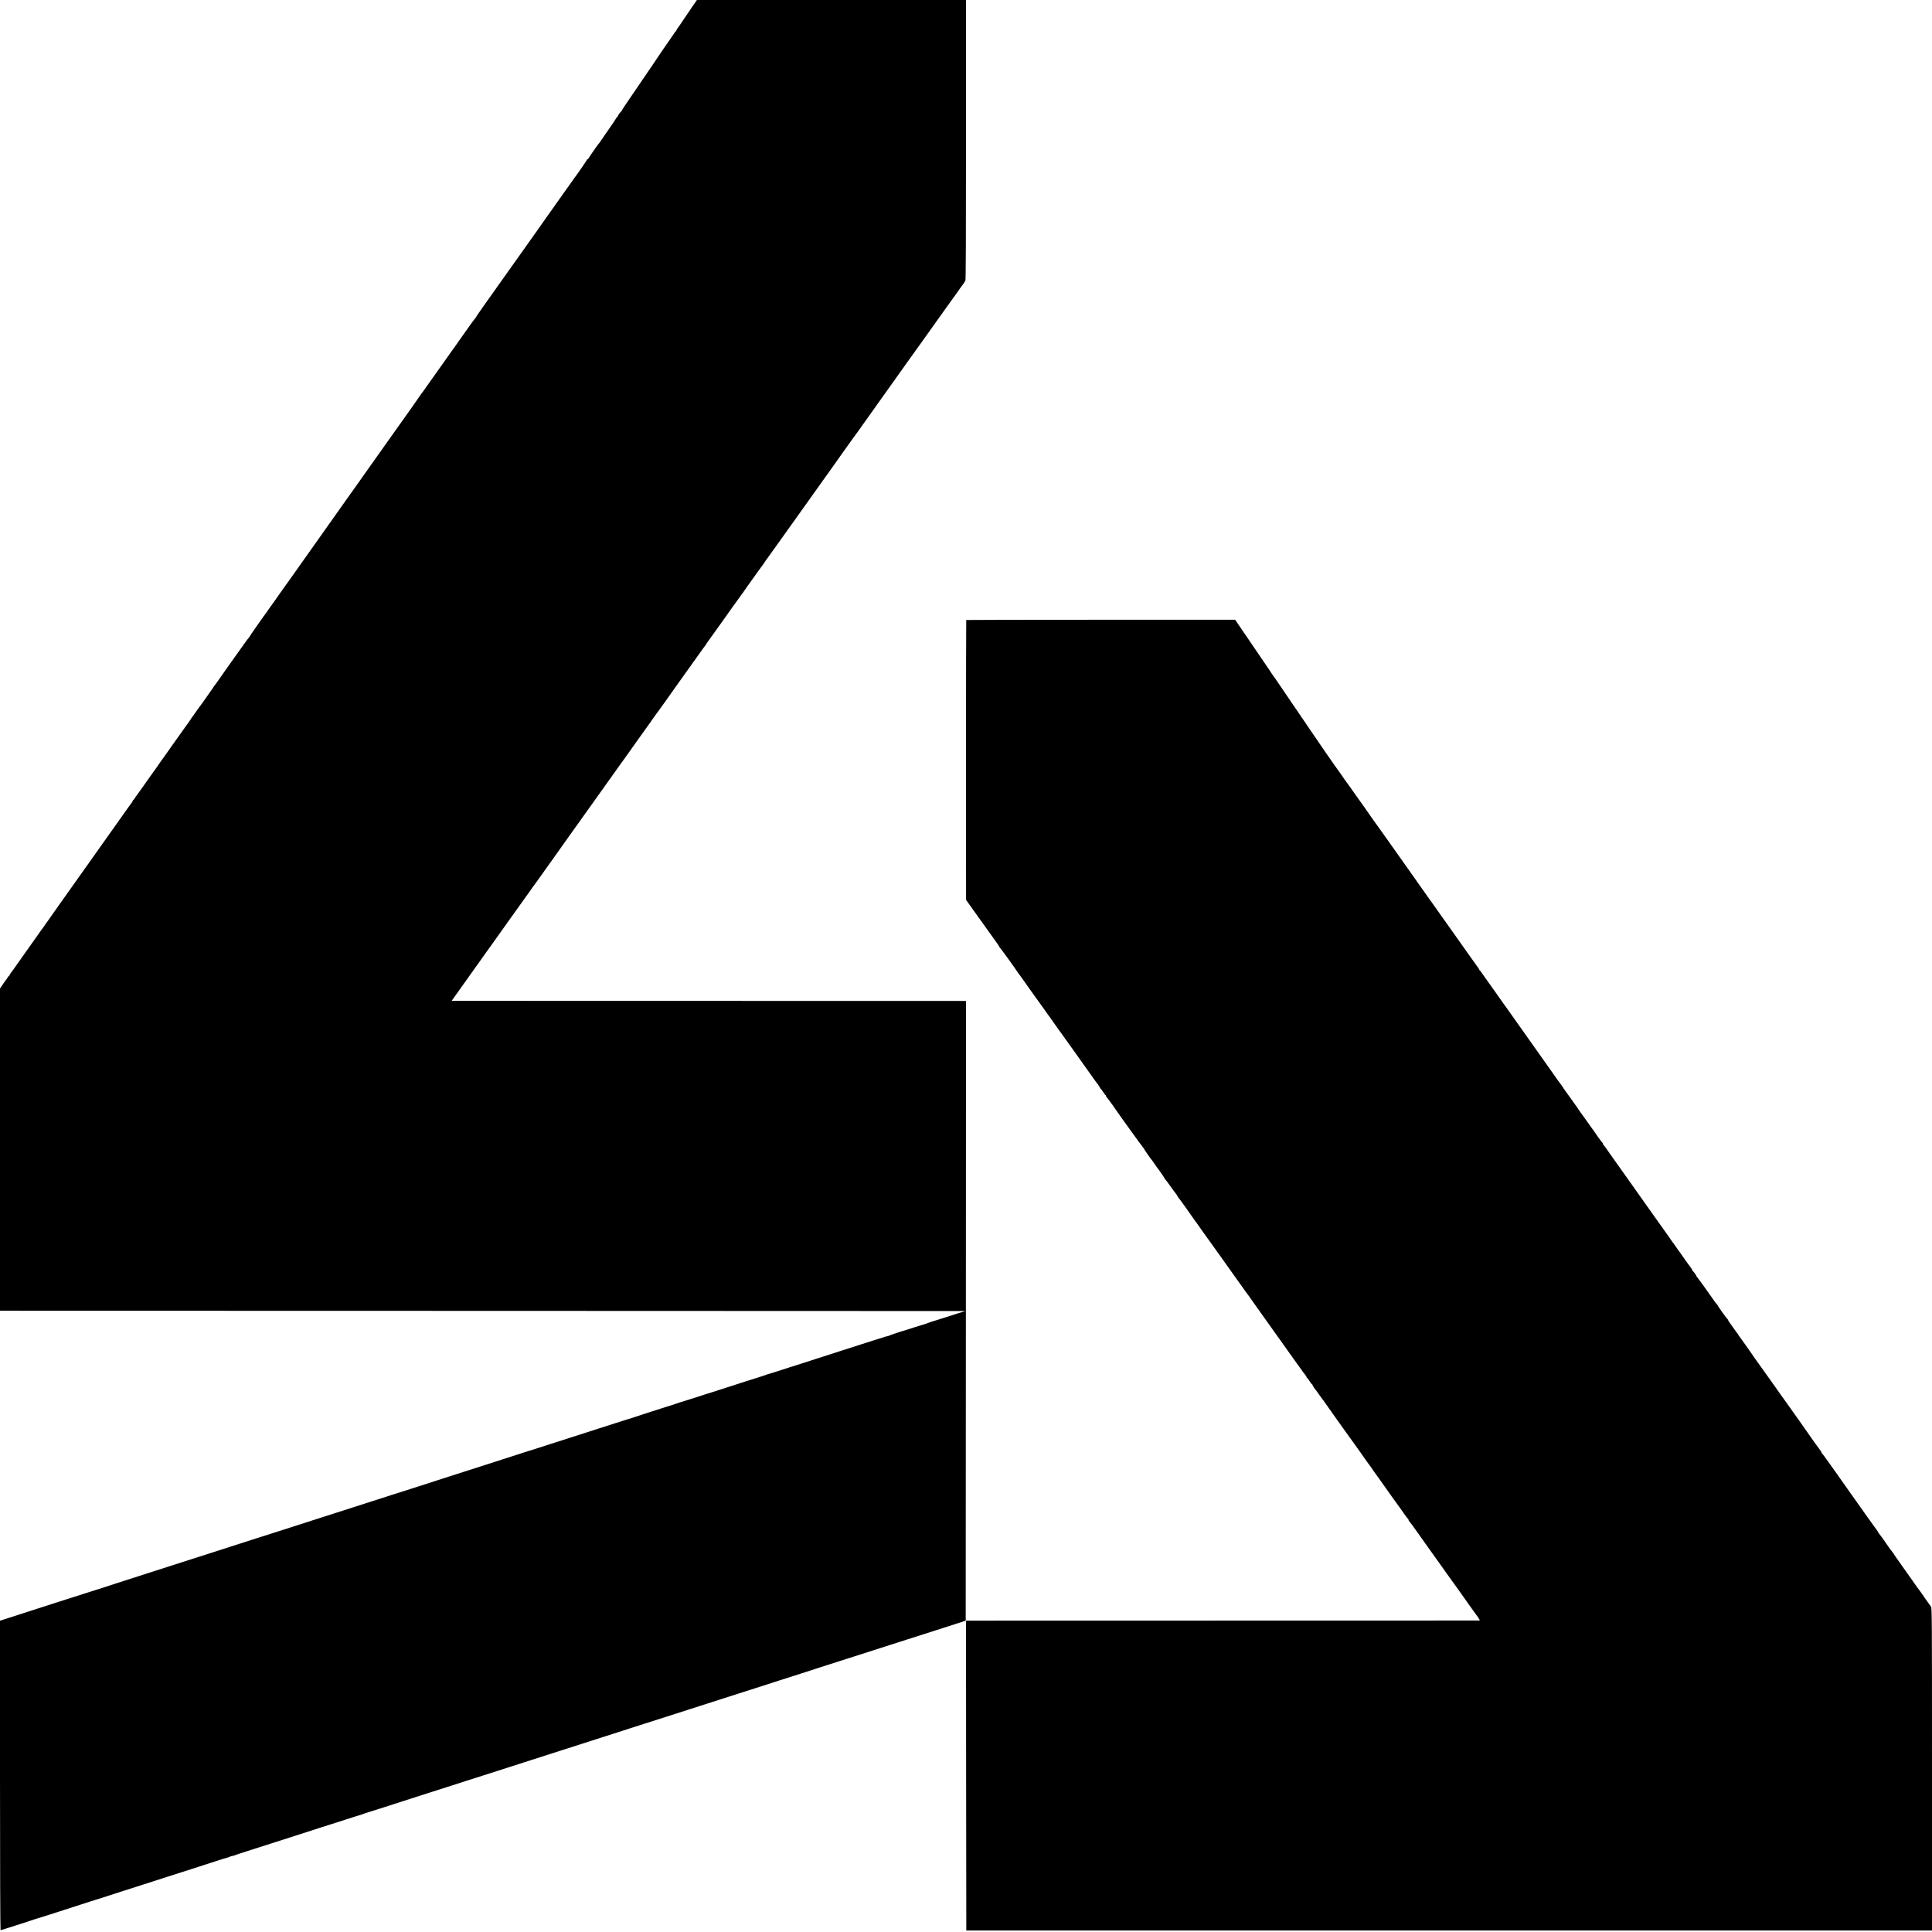 <?xml version="1.0" standalone="no"?>
<!DOCTYPE svg PUBLIC "-//W3C//DTD SVG 20010904//EN"
 "http://www.w3.org/TR/2001/REC-SVG-20010904/DTD/svg10.dtd">
<svg version="1.0" xmlns="http://www.w3.org/2000/svg"
 width="3200pt" height="3200pt" viewBox="0 0 3200 3200"
 preserveAspectRatio="xMidYMid meet">
<g transform="translate(0,3200) scale(0.1,-0.1)"
fill="#000000" stroke="none">
<path d="M11469 31893 c-114 -168 -188 -276 -201 -297 -7 -10 -25 -36 -40 -57
-16 -21 -28 -43 -28 -49 0 -5 -3 -10 -7 -10 -5 0 -21 -21 -38 -48 -16 -26 -32
-49 -35 -52 -3 -3 -23 -32 -45 -65 -22 -33 -42 -62 -45 -65 -3 -3 -36 -52 -75
-109 -38 -57 -77 -114 -85 -126 -8 -13 -36 -53 -61 -91 -72 -106 -259 -380
-390 -572 -66 -95 -119 -176 -119 -181 0 -5 -3 -11 -7 -13 -13 -5 -63 -76 -63
-87 0 -6 -3 -11 -8 -11 -4 0 -12 -9 -17 -19 -6 -11 -39 -62 -74 -113 -35 -51
-89 -129 -120 -173 -30 -44 -64 -93 -75 -110 -12 -16 -24 -32 -27 -35 -10 -9
-144 -201 -157 -226 -7 -13 -17 -24 -23 -24 -5 0 -9 -4 -9 -9 0 -8 -168 -251
-197 -286 -5 -5 -83 -116 -174 -245 -91 -129 -226 -320 -300 -423 -74 -104
-138 -196 -144 -205 -5 -9 -12 -19 -15 -22 -3 -3 -21 -27 -40 -55 -19 -27 -38
-54 -42 -60 -5 -5 -35 -48 -68 -95 -32 -47 -63 -89 -67 -95 -5 -5 -106 -147
-224 -315 -233 -330 -236 -334 -435 -613 -74 -104 -134 -192 -134 -197 0 -5
-4 -10 -8 -12 -7 -3 -85 -109 -187 -256 -17 -24 -51 -73 -78 -110 -26 -37 -66
-94 -88 -126 -23 -33 -46 -65 -51 -70 -5 -6 -95 -132 -199 -281 -104 -148
-195 -277 -202 -285 -7 -9 -28 -38 -46 -65 -19 -28 -38 -52 -41 -55 -4 -3 -9
-10 -11 -16 -2 -5 -74 -108 -159 -228 -172 -241 -294 -413 -310 -436 -20 -30
-159 -226 -188 -265 -16 -22 -98 -138 -183 -258 -85 -120 -171 -242 -191 -270
-20 -29 -46 -65 -58 -82 -11 -16 -44 -63 -73 -102 -29 -40 -117 -165 -197
-278 -126 -179 -311 -440 -354 -500 -8 -11 -105 -148 -216 -305 -111 -157
-208 -294 -216 -305 -8 -11 -53 -74 -100 -140 -46 -66 -90 -127 -97 -136 -7
-8 -36 -51 -66 -95 -30 -43 -57 -81 -60 -84 -4 -3 -20 -25 -36 -50 -17 -25
-33 -49 -38 -55 -56 -74 -297 -418 -297 -425 0 -4 -4 -10 -8 -12 -4 -1 -40
-49 -80 -106 -40 -57 -77 -109 -82 -115 -6 -7 -41 -57 -80 -112 -38 -55 -73
-104 -78 -110 -4 -5 -30 -41 -57 -80 -138 -198 -188 -269 -196 -275 -3 -3 -8
-10 -10 -15 -4 -11 -249 -357 -258 -365 -3 -3 -24 -32 -46 -65 -22 -33 -46
-66 -53 -73 -6 -8 -17 -23 -23 -35 -7 -11 -16 -26 -21 -31 -5 -6 -75 -103
-154 -216 -80 -113 -152 -214 -160 -225 -7 -11 -46 -65 -84 -120 -39 -55 -76
-107 -83 -115 -6 -8 -25 -35 -41 -60 -16 -24 -33 -49 -38 -54 -5 -6 -36 -49
-69 -96 -32 -47 -62 -89 -67 -95 -4 -5 -45 -64 -92 -130 -46 -66 -87 -122 -90
-125 -4 -3 -15 -20 -25 -37 -11 -18 -23 -33 -27 -33 -4 0 -8 -5 -8 -10 0 -6
-5 -16 -10 -23 -9 -10 -159 -221 -290 -407 -18 -25 -117 -164 -220 -310 -229
-323 -224 -315 -388 -547 -73 -103 -219 -310 -325 -458 -106 -149 -205 -291
-222 -315 -16 -25 -32 -47 -35 -50 -4 -3 -26 -34 -51 -70 -24 -36 -48 -70 -54
-77 -5 -6 -25 -33 -43 -60 -45 -65 -180 -256 -190 -268 -4 -5 -34 -48 -67 -95
-59 -86 -116 -165 -135 -187 -5 -7 -10 -17 -10 -23 0 -5 -4 -10 -8 -10 -4 0
-16 -15 -27 -32 -10 -18 -21 -35 -25 -38 -4 -3 -28 -36 -53 -74 l-47 -68 0
-2669 0 -2669 7995 -2 7996 -3 -118 -36 c-65 -21 -190 -60 -278 -89 -88 -28
-167 -53 -176 -55 -8 -2 -33 -11 -55 -20 -21 -9 -40 -16 -42 -15 -1 1 -75 -22
-165 -51 -89 -29 -166 -54 -172 -55 -36 -8 -240 -76 -258 -86 -12 -6 -24 -11
-27 -10 -7 2 -23 -3 -180 -53 -74 -24 -184 -59 -245 -78 -60 -19 -231 -74
-380 -122 -384 -123 -408 -131 -525 -169 -58 -18 -193 -62 -300 -96 -107 -34
-222 -71 -255 -82 -33 -11 -69 -22 -80 -24 -11 -2 -29 -8 -40 -13 -11 -5 -87
-30 -170 -56 -82 -26 -168 -53 -190 -60 -22 -8 -161 -53 -310 -100 -148 -48
-286 -91 -305 -98 -19 -6 -37 -12 -40 -12 -3 -1 -57 -18 -120 -39 -63 -21
-119 -39 -125 -40 -5 -1 -41 -12 -80 -25 -83 -27 -93 -30 -103 -32 -4 -1 -38
-13 -77 -26 -38 -13 -77 -26 -85 -28 -8 -2 -35 -10 -60 -18 -25 -9 -139 -45
-255 -82 -115 -37 -228 -73 -250 -82 -22 -8 -47 -16 -55 -18 -16 -3 -236 -73
-260 -82 -8 -3 -20 -7 -26 -8 -5 -2 -118 -37 -250 -80 -454 -146 -570 -183
-809 -260 -132 -42 -269 -86 -305 -98 -36 -11 -69 -22 -75 -23 -5 -1 -44 -13
-85 -27 -41 -14 -176 -57 -300 -97 -124 -40 -301 -97 -395 -127 -93 -30 -213
-69 -265 -85 -52 -17 -120 -38 -150 -48 -30 -10 -163 -53 -295 -95 -132 -42
-289 -93 -350 -113 -60 -20 -112 -37 -115 -37 -7 -1 -202 -63 -300 -95 -47
-15 -186 -60 -310 -100 -344 -110 -686 -219 -995 -319 -397 -128 -391 -126
-485 -156 -47 -14 -148 -47 -225 -72 -77 -25 -180 -58 -230 -73 -49 -16 -238
-76 -420 -135 -372 -120 -427 -137 -825 -265 -157 -50 -395 -126 -530 -170
-135 -43 -371 -119 -525 -169 -154 -49 -291 -94 -305 -99 -14 -5 -28 -10 -33
-10 -7 -1 -261 -82 -617 -197 -91 -29 -286 -92 -435 -140 -148 -48 -334 -107
-412 -133 l-143 -46 0 -2563 c0 -1441 4 -2563 9 -2563 4 0 48 13 97 29 192 62
349 113 359 115 6 2 17 6 25 9 28 10 155 51 167 53 6 1 80 25 165 52 84 28
254 83 378 122 124 40 259 83 300 97 41 14 82 26 90 28 8 2 56 17 105 33 50
17 191 63 315 102 124 40 293 94 375 120 83 27 182 59 220 71 39 11 77 24 85
27 8 3 17 6 20 7 5 1 107 34 470 150 91 30 257 83 370 120 113 37 216 69 230
71 13 3 30 10 37 16 7 6 13 8 13 4 0 -3 17 1 37 8 21 8 126 43 233 77 107 34
283 90 390 125 107 34 317 101 465 149 149 47 295 94 325 105 30 10 129 41
220 70 91 29 192 61 225 72 59 20 241 77 260 82 6 2 23 8 38 14 16 7 31 12 34
12 3 0 112 34 242 76 421 135 764 246 841 271 41 13 82 26 90 28 8 2 121 38
250 80 129 42 240 78 245 79 13 3 290 91 380 121 39 13 171 56 295 95 124 39
243 78 265 85 22 8 148 48 280 90 132 42 301 96 375 120 429 138 673 216 735
236 39 12 117 37 175 56 58 19 152 50 210 68 58 18 164 52 235 75 72 23 177
57 235 75 58 18 296 95 530 170 234 75 472 152 530 170 58 19 177 57 265 85
88 28 216 69 285 91 69 22 143 46 165 53 22 8 128 42 235 76 107 34 269 86
360 115 91 30 221 72 290 94 214 68 815 261 1455 466 143 46 368 118 500 160
132 42 292 94 355 114 l115 38 3 5131 2 5132 -22 1 c-13 0 -1930 1 -4260 1
l-4238 1 37 51 c111 155 497 697 555 779 25 35 108 152 121 169 6 9 18 25 25
35 7 10 96 135 198 278 102 143 192 269 200 280 7 11 35 49 61 85 27 36 68 95
93 130 24 36 65 93 90 126 25 34 51 70 58 80 13 20 295 416 324 455 18 24 226
318 250 352 21 30 108 151 121 168 7 8 17 23 22 32 8 12 426 599 501 702 8 11
37 52 64 90 27 39 56 79 64 90 8 11 42 58 76 105 33 47 67 94 75 105 7 11 52
74 99 140 47 66 92 129 100 140 22 30 234 327 248 349 7 10 24 33 38 51 24 31
207 289 295 414 22 31 101 141 175 245 74 104 172 240 217 304 44 63 88 123
96 132 8 9 16 22 18 27 2 6 14 23 26 39 20 26 185 256 223 311 41 60 355 499
360 503 3 3 19 25 35 50 17 25 34 50 38 55 17 23 116 160 172 240 33 47 70 98
82 113 13 15 23 29 23 32 0 3 35 54 78 112 42 58 83 115 90 125 30 42 479 670
495 693 30 41 264 370 309 434 22 33 45 65 50 70 5 6 36 49 69 96 32 47 67 96
77 109 9 13 65 92 124 175 59 83 111 156 115 161 5 6 24 32 43 60 19 27 40 55
45 62 11 13 36 49 242 338 74 105 141 199 149 210 8 11 36 50 62 87 26 37 119
167 207 290 88 123 175 245 194 273 19 27 38 54 43 60 9 10 506 707 596 834
67 95 210 294 220 306 5 6 17 24 27 40 11 17 34 48 52 71 18 23 33 46 33 53 0
6 5 11 10 11 7 0 10 782 10 2325 l0 2325 -2229 0 -2228 0 -74 -107z"/>
<path d="M16004 21731 c-2 -2 -4 -1046 -4 -2320 l1 -2316 114 -160 c63 -88
121 -169 129 -180 8 -11 53 -74 100 -140 96 -134 97 -136 160 -223 25 -34 46
-66 46 -71 0 -5 4 -11 8 -13 8 -3 265 -359 287 -396 6 -9 12 -19 15 -22 6 -5
143 -196 172 -240 22 -32 244 -342 255 -355 4 -5 21 -30 38 -55 16 -25 33 -47
36 -50 6 -5 48 -65 131 -185 23 -33 44 -62 47 -65 3 -3 26 -34 51 -70 24 -36
48 -69 53 -75 4 -5 41 -57 83 -115 41 -58 92 -130 114 -160 21 -30 77 -109
124 -175 46 -66 88 -124 93 -130 5 -5 29 -39 53 -75 25 -36 47 -67 50 -70 18
-17 60 -80 60 -89 0 -6 3 -11 8 -11 4 0 23 -25 42 -55 19 -30 38 -54 43 -55 4
0 7 -6 7 -14 0 -8 4 -16 8 -18 4 -2 30 -34 57 -73 27 -38 52 -72 55 -75 3 -3
10 -13 15 -22 23 -40 480 -673 487 -676 4 -2 8 -8 8 -13 0 -7 124 -185 140
-199 3 -3 18 -25 34 -49 16 -25 33 -50 38 -55 30 -36 128 -178 128 -185 0 -5
4 -11 8 -13 4 -1 41 -50 82 -108 41 -58 77 -107 80 -110 10 -9 50 -69 50 -75
0 -3 7 -13 16 -22 21 -24 156 -211 232 -323 20 -30 39 -57 42 -60 4 -3 22 -27
41 -55 18 -27 38 -54 42 -60 4 -5 30 -41 57 -80 27 -38 53 -74 57 -80 5 -5 73
-100 151 -210 78 -110 145 -204 150 -210 4 -5 77 -108 162 -228 85 -120 166
-234 180 -252 14 -18 31 -41 38 -51 14 -21 124 -177 148 -209 8 -11 113 -159
235 -330 121 -170 226 -317 232 -325 7 -9 26 -36 42 -60 17 -25 35 -50 40 -56
6 -6 28 -37 50 -70 22 -32 43 -61 46 -64 3 -3 27 -36 54 -75 44 -63 77 -108
105 -142 6 -7 10 -17 10 -23 0 -5 3 -10 8 -10 4 -1 23 -25 42 -55 19 -30 38
-55 43 -55 4 0 7 -5 7 -11 0 -9 42 -72 60 -89 3 -3 25 -34 49 -70 25 -36 48
-67 51 -70 4 -3 30 -39 58 -80 53 -77 140 -199 166 -235 8 -11 53 -74 100
-140 47 -66 89 -124 93 -130 5 -5 51 -70 103 -143 52 -74 105 -148 118 -165
12 -18 30 -43 40 -57 35 -51 116 -165 122 -170 3 -3 10 -12 15 -21 9 -15 36
-54 130 -184 33 -45 176 -248 212 -299 12 -17 40 -56 62 -86 48 -65 80 -111
146 -205 27 -38 52 -71 57 -73 4 -2 8 -10 8 -17 0 -7 4 -15 8 -17 7 -2 229
-312 341 -473 19 -27 38 -54 43 -60 5 -5 69 -95 143 -200 74 -104 138 -194
142 -200 5 -5 31 -41 58 -80 27 -38 63 -88 80 -111 16 -23 36 -50 43 -60 6
-10 57 -82 112 -159 55 -77 107 -149 114 -160 8 -11 35 -48 60 -82 25 -35 40
-63 33 -64 -6 0 -1923 -1 -4260 -1 l-4247 -1 2 -2566 3 -2566 7998 0 7997 0 0
2670 c0 2506 -1 2672 -17 2695 -10 14 -21 30 -26 35 -9 12 -91 128 -139 199
-18 26 -40 56 -48 65 -8 10 -19 25 -25 33 -23 35 -58 84 -212 301 -90 126
-163 231 -163 233 0 3 -5 10 -10 17 -6 7 -24 30 -40 52 -16 22 -33 45 -37 50
-5 6 -26 37 -48 70 -22 33 -42 62 -45 65 -3 3 -17 21 -30 40 -13 19 -27 37
-31 40 -3 3 -12 16 -19 29 -7 14 -17 30 -22 35 -10 13 -98 135 -146 203 -40
56 -297 419 -318 448 -7 11 -57 81 -109 155 -52 74 -98 140 -102 145 -5 6 -58
80 -118 165 -60 85 -113 157 -117 158 -5 2 -8 8 -8 14 0 6 -13 27 -28 47 -16
20 -50 67 -77 105 -26 38 -52 74 -57 80 -5 6 -28 39 -51 73 -42 62 -274 389
-396 560 -36 50 -72 99 -79 110 -7 10 -35 50 -62 88 -27 39 -54 77 -60 85 -40
58 -284 398 -295 413 -8 9 -15 19 -15 21 0 5 -233 334 -249 353 -6 7 -11 15
-11 18 0 4 -6 12 -12 19 -7 8 -20 23 -28 36 -8 12 -41 57 -72 101 -32 43 -58
83 -58 88 0 5 -3 11 -7 13 -11 4 -163 217 -163 228 0 4 -4 10 -8 12 -5 2 -24
26 -43 53 -97 141 -284 400 -291 403 -4 2 -8 8 -8 14 0 11 -51 81 -62 86 -5 2
-8 8 -8 14 0 6 -10 23 -22 38 -13 16 -34 45 -48 65 -14 20 -30 42 -35 48 -6 7
-28 39 -50 72 -22 33 -42 62 -45 65 -4 3 -33 43 -65 90 -32 47 -61 87 -65 90
-3 3 -9 12 -15 22 -5 9 -68 99 -140 199 -71 100 -146 205 -166 233 -162 230
-235 332 -242 341 -4 6 -34 48 -67 95 -32 47 -65 93 -72 102 -7 9 -51 71 -98
138 -108 154 -228 322 -238 335 -4 6 -28 39 -52 75 -25 36 -48 66 -52 68 -5 2
-8 10 -8 17 0 7 -3 15 -8 17 -8 3 -100 130 -154 212 -7 11 -19 27 -26 35 -6 9
-50 70 -96 136 -47 66 -89 125 -94 130 -5 6 -17 24 -28 40 -10 17 -49 73 -87
125 -37 52 -75 106 -85 119 -9 14 -32 44 -49 68 -18 24 -33 45 -33 48 0 3 -6
13 -14 22 -13 15 -137 188 -186 260 -8 11 -51 72 -95 134 -44 62 -98 139 -120
170 -22 31 -89 126 -149 210 -60 85 -176 249 -258 364 -81 116 -155 219 -164
230 -8 11 -36 49 -60 85 -57 82 -94 135 -197 278 -45 63 -93 130 -106 150 -13
21 -28 39 -33 40 -4 2 -8 8 -8 13 0 6 -13 27 -29 47 -15 20 -71 98 -123 172
-52 74 -177 250 -276 390 -100 140 -186 262 -192 270 -23 34 -230 326 -238
335 -4 6 -23 33 -42 60 -19 28 -38 55 -43 60 -4 6 -35 48 -67 95 -33 47 -64
92 -70 100 -6 8 -89 125 -184 260 -96 135 -194 273 -218 308 -24 34 -48 68
-53 75 -6 7 -31 41 -55 77 -25 36 -49 70 -55 77 -10 11 -162 226 -285 403 -33
47 -63 90 -68 95 -9 11 -31 42 -152 215 -41 58 -77 107 -80 110 -3 3 -18 25
-34 49 -16 25 -33 50 -38 55 -12 15 -147 206 -229 325 -36 53 -101 148 -144
211 -43 63 -108 158 -144 210 -35 52 -75 111 -88 130 -12 19 -27 40 -32 46 -4
6 -26 37 -47 70 -22 32 -43 64 -47 69 -8 11 -54 77 -255 375 -69 102 -129 187
-132 190 -4 3 -9 10 -11 15 -2 6 -66 101 -141 210 -158 232 -250 367 -378 555
l-92 135 -2225 0 c-1223 0 -2227 -2 -2229 -4z"/>
</g>
</svg>

